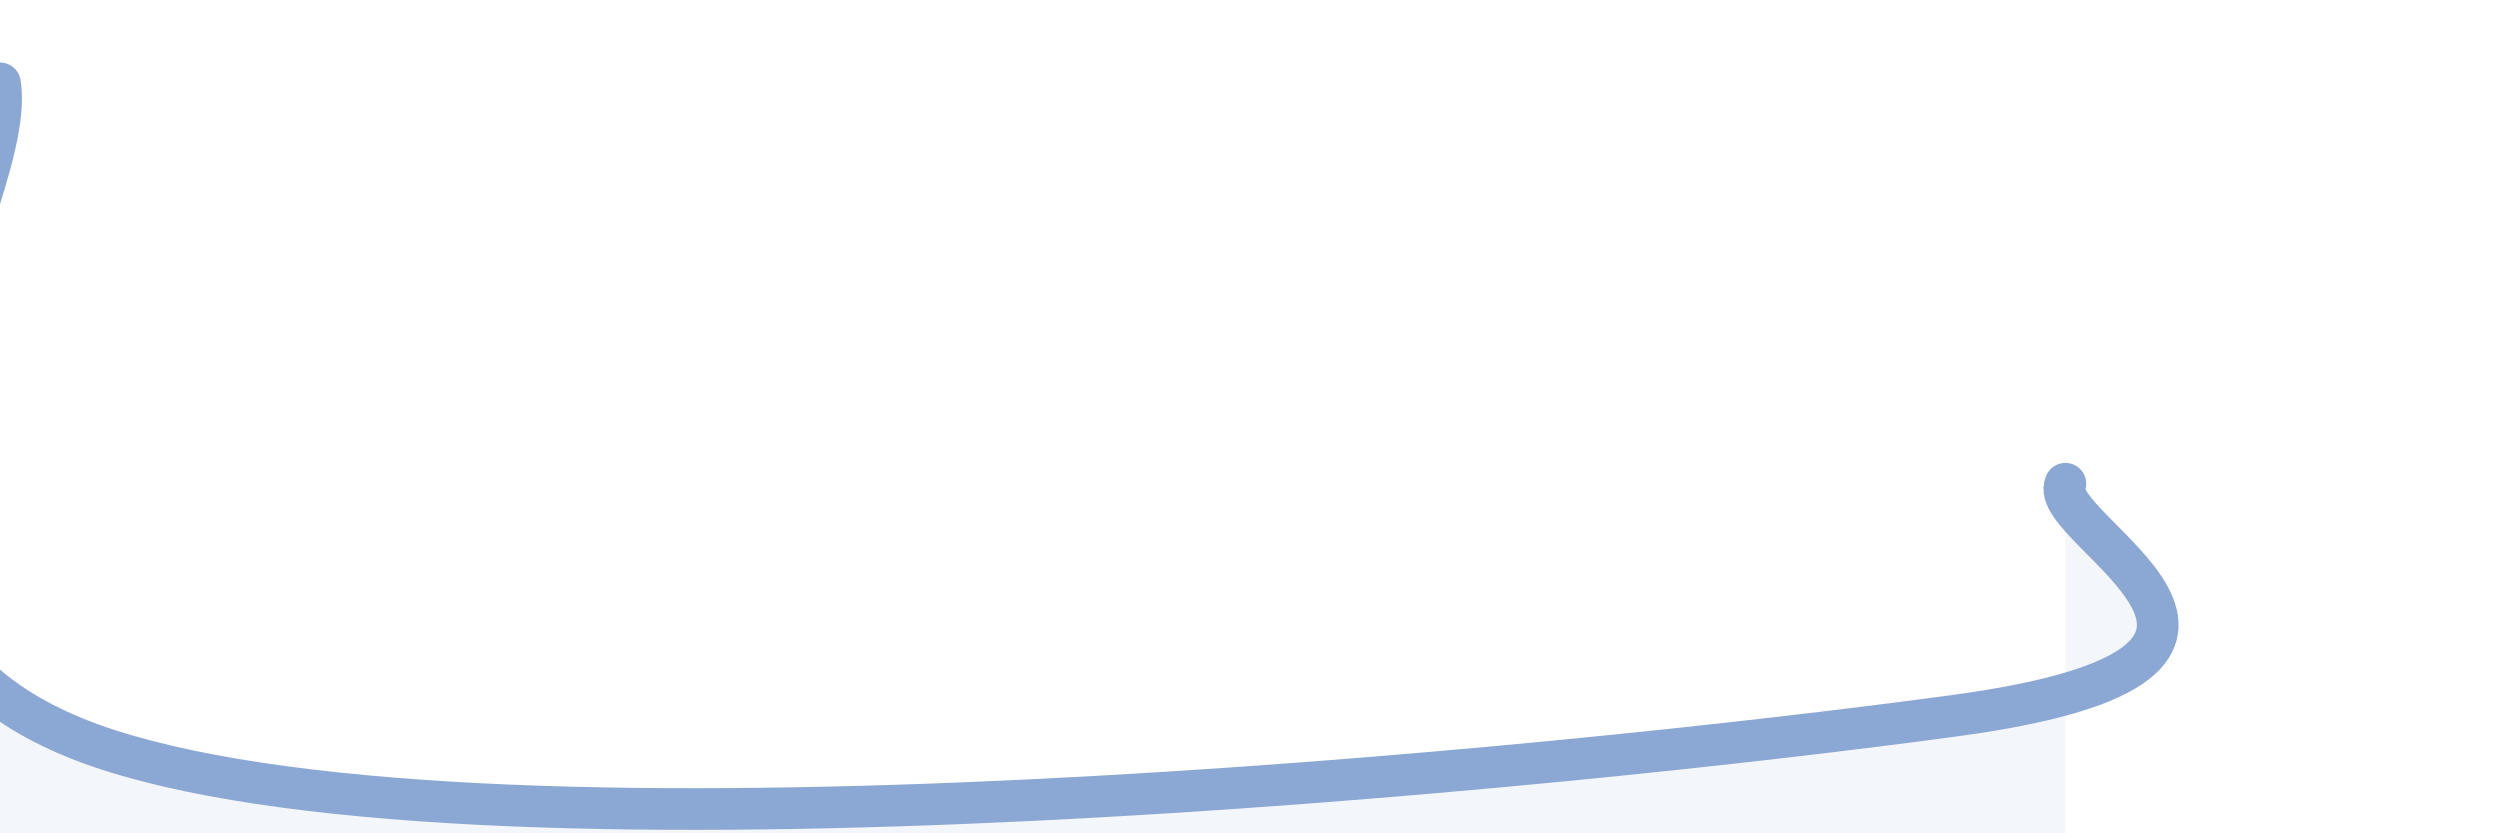 
    <svg width="60" height="20" viewBox="0 0 60 20" xmlns="http://www.w3.org/2000/svg">
      <path
        d="M 0,2 C 0.52,5.2 -6.78,14.97 2.61,18 C 12,21.03 37.57,18.45 46.96,17.17 C 56.35,15.89 49.05,12.72 49.57,11.61L49.57 20L0 20Z"
        fill="#8ba7d3"
        opacity="0.1"
        stroke-linecap="round"
        stroke-linejoin="round"
      />
      <path
        d="M 0,2 C 0.52,5.2 -6.78,14.97 2.61,18 C 12,21.03 37.57,18.45 46.96,17.17 C 56.35,15.89 49.05,12.72 49.57,11.61"
        stroke="#8ba7d3"
        stroke-width="1"
        fill="none"
        stroke-linecap="round"
        stroke-linejoin="round"
      />
    </svg>
  
